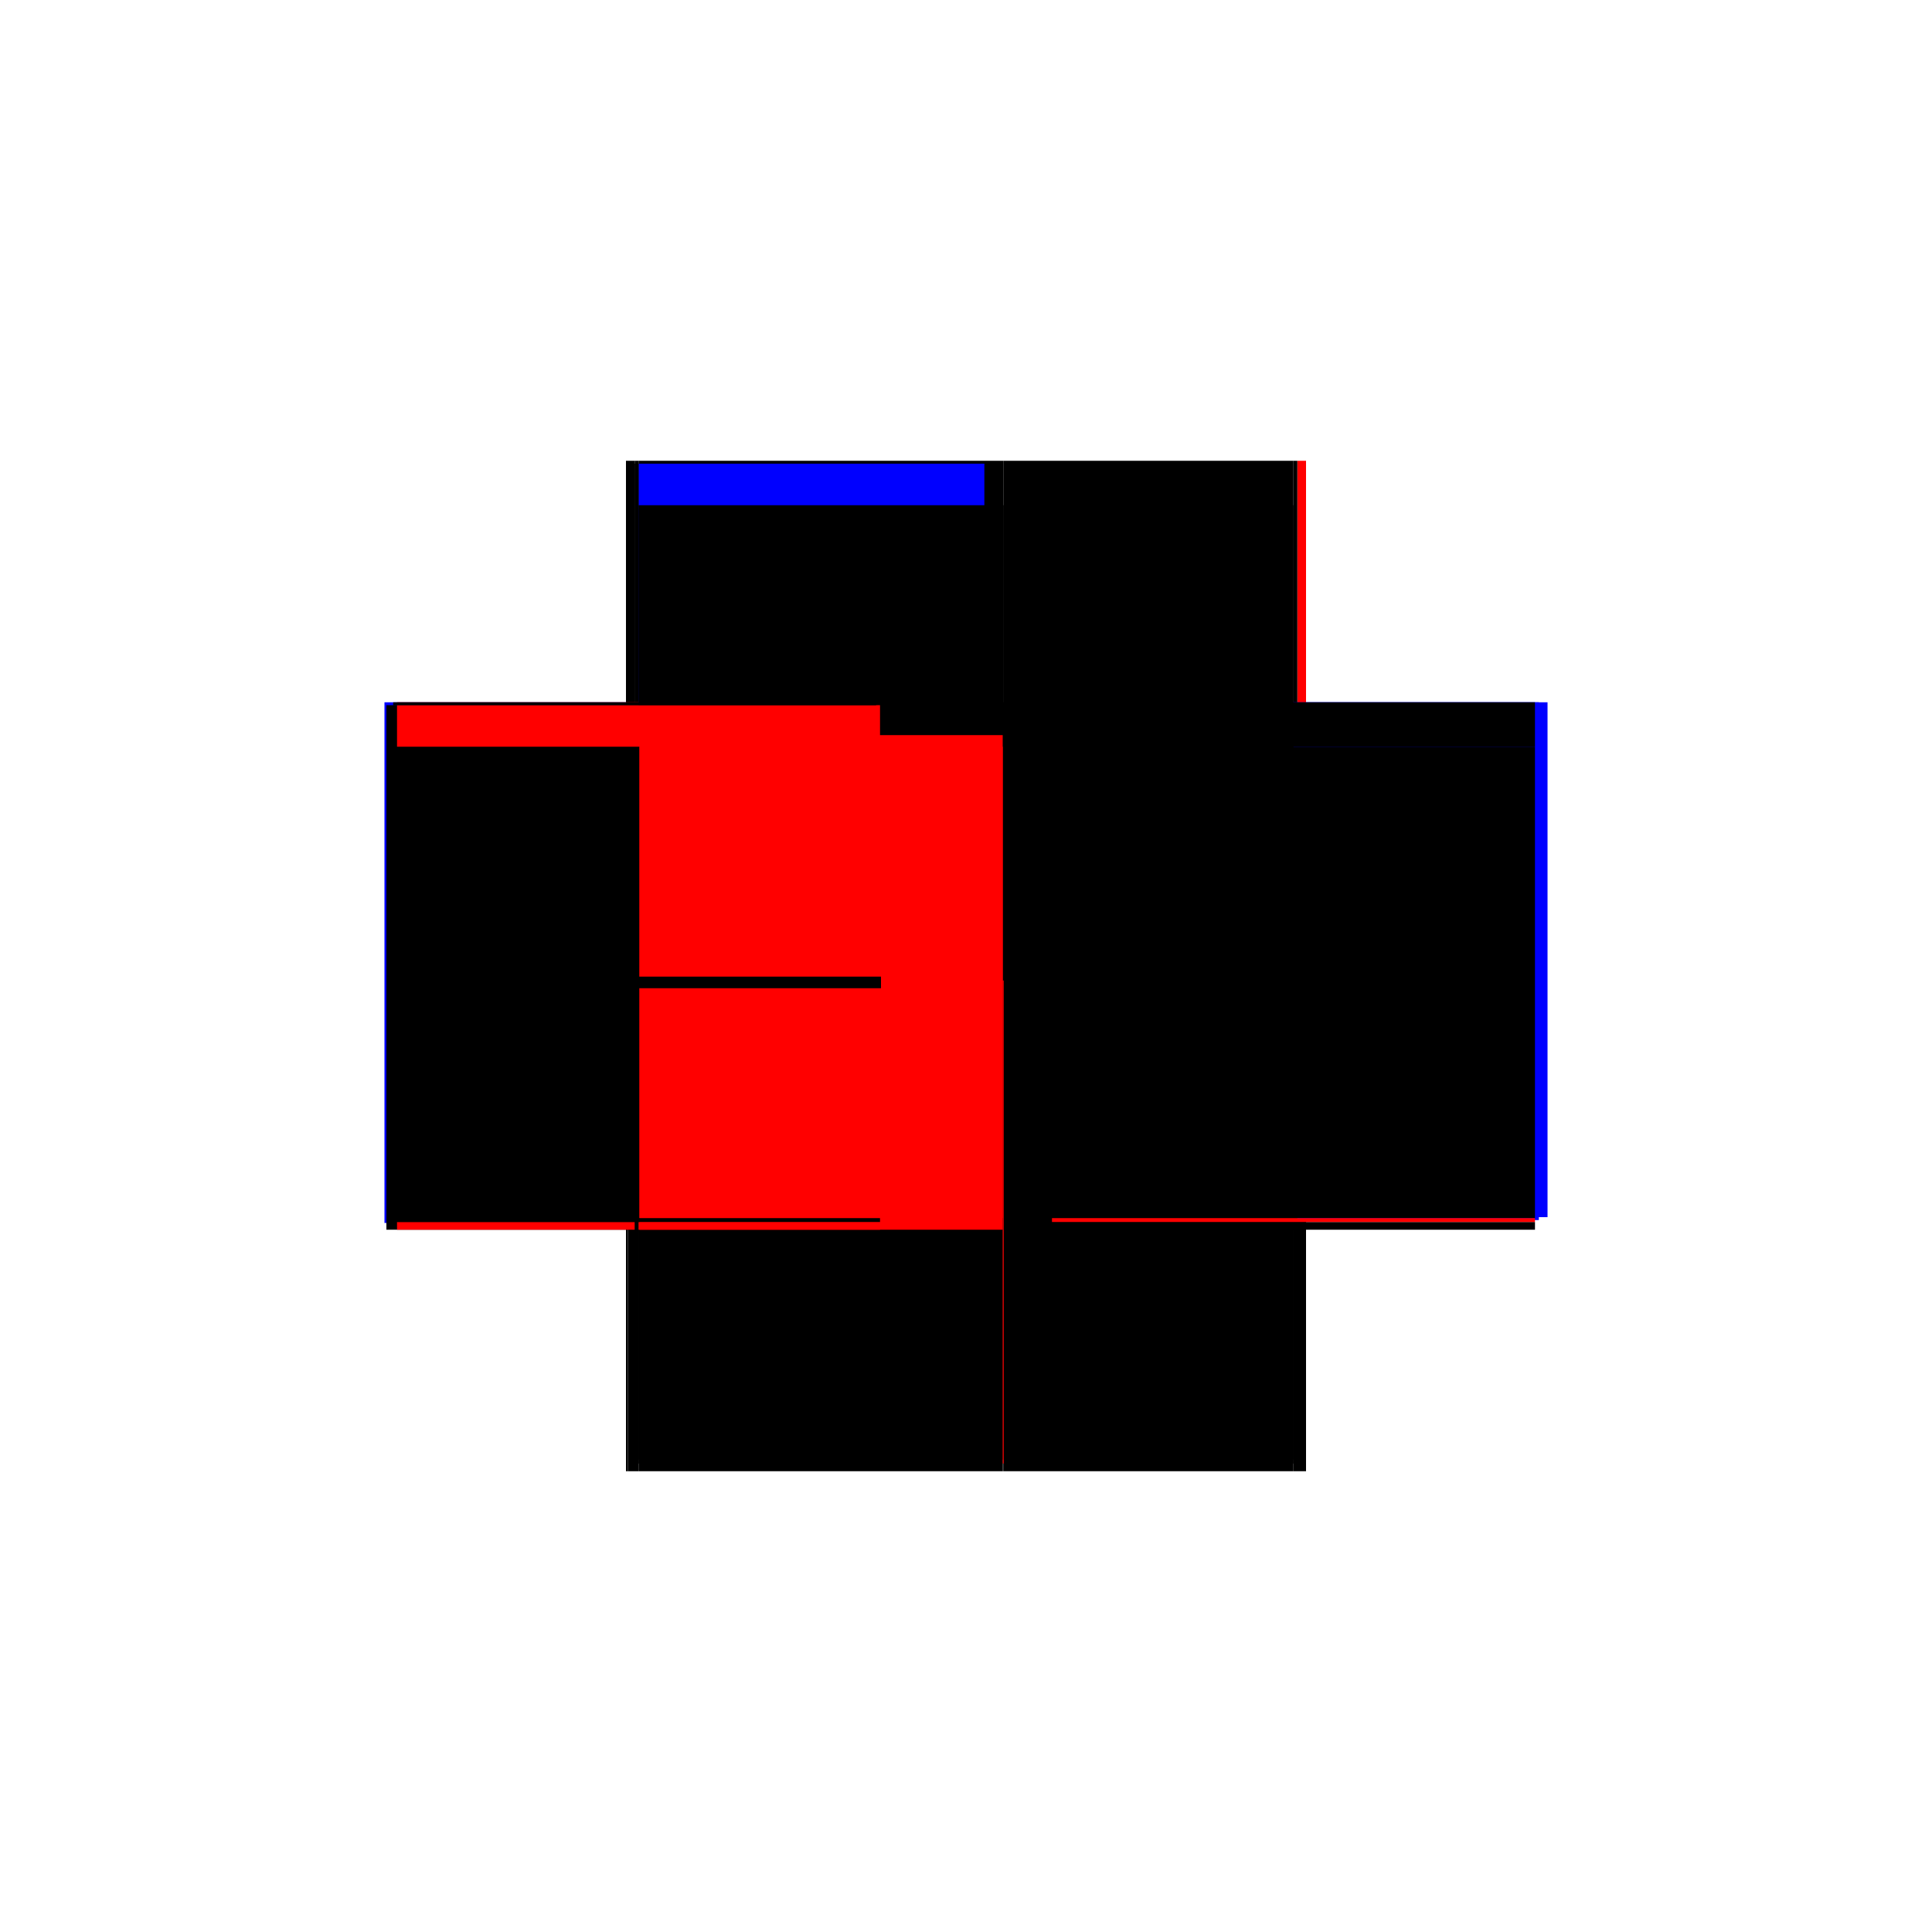<?xml version="1.0" encoding="utf-8" ?>
<svg xmlns="http://www.w3.org/2000/svg" xmlns:ev="http://www.w3.org/2001/xml-events" xmlns:xlink="http://www.w3.org/1999/xlink" baseProfile="full" height="100%" version="1.1" viewBox="-1,-1,2,2" width="100%">
  <defs>
    <style type="text/css"><![CDATA[.vectorEffectClass {vector-effect: non-scaling-stroke;}]]></style>
  </defs>
  <line class="vectorEffectClass" fill="none" stroke="blue" stroke-width="0.5" x1="-0.352" x2="-0.352" y1="0.266" y2="-0.273"/>
  <line class="vectorEffectClass" fill="none" stroke="blue" stroke-width="0.5" x1="0.352" x2="0.352" y1="0.26" y2="-0.273"/>
  <line class="vectorEffectClass" fill="none" stroke="black" stroke-width="0.5" x1="-0.35" x2="-0.35" y1="0.273" y2="-0.27"/>
  <line class="vectorEffectClass" fill="none" stroke="black" stroke-width="0.5" x1="-0.339" x2="0.039" y1="-0.273" y2="-0.273"/>
  <line class="vectorEffectClass" fill="none" stroke="black" stroke-width="0.5" x1="-0.339" x2="0.038" y1="0.273" y2="0.273"/>
  <line class="vectorEffectClass" fill="none" stroke="blue" stroke-width="0.5" x1="-0.339" x2="0.019" y1="-0.27" y2="-0.27"/>
  <line class="vectorEffectClass" fill="none" stroke="black" stroke-width="0.5" x1="0.039" x2="0.339" y1="0.273" y2="0.273"/>
  <line class="vectorEffectClass" fill="none" stroke="black" stroke-width="0.5" x1="0.039" x2="0.339" y1="-0.273" y2="-0.273"/>
  <line class="vectorEffectClass" fill="none" stroke="black" stroke-width="0.5" x1="0.038" x2="0.038" y1="0.261" y2="0.023"/>
  <line class="vectorEffectClass" fill="none" stroke="black" stroke-width="0.5" x1="0.039" x2="0.039" y1="0.261" y2="0.023"/>
  <line class="vectorEffectClass" fill="none" stroke="red" stroke-width="0.5" x1="0.038" x2="0.038" y1="0.011" y2="-0.227"/>
  <line class="vectorEffectClass" fill="none" stroke="black" stroke-width="0.5" x1="0.039" x2="0.039" y1="0.011" y2="-0.227"/>
  <line class="vectorEffectClass" fill="none" stroke="black" stroke-width="0.5" x1="0.039" x2="0.039" y1="-0.227" y2="-0.273"/>
  <line class="vectorEffectClass" fill="none" stroke="black" stroke-width="0.5" x1="0.038" x2="0.038" y1="-0.227" y2="-0.27"/>
  <line class="vectorEffectClass" fill="none" stroke="black" stroke-width="0.5" x1="0.339" x2="0.352" y1="0.273" y2="0.273"/>
  <line class="vectorEffectClass" fill="none" stroke="black" stroke-width="0.5" x1="0.038" x2="0.038" y1="0.023" y2="0.011"/>
  <line class="vectorEffectClass" fill="none" stroke="black" stroke-width="0.5" x1="0.039" x2="0.039" y1="0.023" y2="0.011"/>
  <line class="vectorEffectClass" fill="none" stroke="black" stroke-width="0.5" x1="-0.35" x2="-0.339" y1="0.273" y2="0.273"/>
  <line class="vectorEffectClass" fill="none" stroke="black" stroke-width="0.5" x1="-0.352" x2="-0.343" y1="-0.273" y2="-0.273"/>
  <line class="vectorEffectClass" fill="none" stroke="red" stroke-width="0.5" x1="0.343" x2="0.352" y1="-0.273" y2="-0.273"/>
  <line class="vectorEffectClass" fill="none" stroke="black" stroke-width="0.5" x1="0.039" x2="0.039" y1="0.273" y2="0.265"/>
  <line class="vectorEffectClass" fill="none" stroke="black" stroke-width="0.5" x1="0.038" x2="0.038" y1="0.273" y2="0.265"/>
  <line class="vectorEffectClass" fill="none" stroke="black" stroke-width="0.5" x1="-0.35" x2="-0.343" y1="-0.27" y2="-0.27"/>
  <line class="vectorEffectClass" fill="none" stroke="black" stroke-width="0.5" x1="-0.343" x2="-0.339" y1="-0.273" y2="-0.273"/>
  <line class="vectorEffectClass" fill="none" stroke="black" stroke-width="0.5" x1="0.339" x2="0.343" y1="-0.273" y2="-0.273"/>
  <line class="vectorEffectClass" fill="none" stroke="black" stroke-width="0.5" x1="-0.343" x2="-0.339" y1="-0.27" y2="-0.27"/>
  <line class="vectorEffectClass" fill="none" stroke="black" stroke-width="0.5" x1="0.039" x2="0.039" y1="0.265" y2="0.261"/>
  <line class="vectorEffectClass" fill="none" stroke="black" stroke-width="0.5" x1="0.038" x2="0.038" y1="0.265" y2="0.261"/>
  <line class="vectorEffectClass" fill="none" stroke="red" stroke-width="0.5" x1="-0.339" x2="-0.339" y1="-0.27" y2="-0.273"/>
  <line class="vectorEffectClass" fill="none" stroke="black" stroke-width="0.5" x1="-0.352" x2="-0.35" y1="0.273" y2="0.273"/>
  <line class="vectorEffectClass" fill="none" stroke="black" stroke-width="0.5" x1="0.038" x2="0.039" y1="0.273" y2="0.273"/>
  <line class="vectorEffectClass" fill="none" stroke="black" stroke-width="0.5" x1="0.038" x2="0.039" y1="0.261" y2="0.261"/>
  <line class="vectorEffectClass" fill="none" stroke="black" stroke-width="0.5" x1="0.038" x2="0.039" y1="-0.227" y2="-0.227"/>
  <line class="vectorEffectClass" fill="none" stroke="black" stroke-width="0.5" x1="0.038" x2="0.039" y1="0.023" y2="0.023"/>
  <line class="vectorEffectClass" fill="none" stroke="black" stroke-width="0.5" x1="0.038" x2="0.039" y1="0.011" y2="0.011"/>
  <line class="vectorEffectClass" fill="none" stroke="blue" stroke-dasharray="5.0 5.0" stroke-width="0.5" x1="0.343" x2="0.343" y1="0.263" y2="-0.273"/>
  <line class="vectorEffectClass" fill="none" stroke="black" stroke-dasharray="5.0 5.0" stroke-width="0.5" x1="-0.343" x2="-0.343" y1="0.265" y2="-0.27"/>
  <line class="vectorEffectClass" fill="none" stroke="black" stroke-dasharray="5.0 5.0" stroke-width="0.5" x1="-0.339" x2="-0.339" y1="0.261" y2="-0.227"/>
  <line class="vectorEffectClass" fill="none" stroke="black" stroke-dasharray="5.0 5.0" stroke-width="0.5" x1="0.339" x2="0.339" y1="0.261" y2="-0.227"/>
  <line class="vectorEffectClass" fill="none" stroke="black" stroke-dasharray="5.0 5.0" stroke-width="0.5" x1="-0.339" x2="0.038" y1="0.265" y2="0.265"/>
  <line class="vectorEffectClass" fill="none" stroke="black" stroke-dasharray="5.0 5.0" stroke-width="0.5" x1="-0.339" x2="0.038" y1="0.261" y2="0.261"/>
  <line class="vectorEffectClass" fill="none" stroke="black" stroke-dasharray="5.0 5.0" stroke-width="0.5" x1="-0.339" x2="0.038" y1="-0.227" y2="-0.227"/>
  <line class="vectorEffectClass" fill="none" stroke="red" stroke-dasharray="5.0 5.0" stroke-width="0.5" x1="-0.338" x2="0.038" y1="0.023" y2="0.023"/>
  <line class="vectorEffectClass" fill="none" stroke="red" stroke-dasharray="5.0 5.0" stroke-width="0.5" x1="-0.338" x2="0.038" y1="0.011" y2="0.011"/>
  <line class="vectorEffectClass" fill="none" stroke="black" stroke-dasharray="5.0 5.0" stroke-width="0.5" x1="0.039" x2="0.339" y1="0.265" y2="0.265"/>
  <line class="vectorEffectClass" fill="none" stroke="black" stroke-dasharray="5.0 5.0" stroke-width="0.5" x1="0.039" x2="0.339" y1="0.261" y2="0.261"/>
  <line class="vectorEffectClass" fill="none" stroke="black" stroke-dasharray="5.0 5.0" stroke-width="0.5" x1="0.039" x2="0.339" y1="-0.227" y2="-0.227"/>
  <line class="vectorEffectClass" fill="none" stroke="black" stroke-dasharray="5.0 5.0" stroke-width="0.5" x1="0.039" x2="0.338" y1="0.023" y2="0.023"/>
  <line class="vectorEffectClass" fill="none" stroke="black" stroke-dasharray="5.0 5.0" stroke-width="0.5" x1="0.039" x2="0.338" y1="0.011" y2="0.011"/>
  <line class="vectorEffectClass" fill="none" stroke="black" stroke-dasharray="5.0 5.0" stroke-width="0.5" x1="0.339" x2="0.339" y1="-0.227" y2="-0.273"/>
  <line class="vectorEffectClass" fill="none" stroke="red" stroke-dasharray="5.0 5.0" stroke-width="0.5" x1="-0.339" x2="-0.339" y1="-0.227" y2="-0.27"/>
  <line class="vectorEffectClass" fill="none" stroke="black" stroke-dasharray="5.0 5.0" stroke-width="0.5" x1="-0.338" x2="-0.338" y1="0.023" y2="0.011"/>
  <line class="vectorEffectClass" fill="none" stroke="black" stroke-dasharray="5.0 5.0" stroke-width="0.5" x1="0.338" x2="0.338" y1="0.023" y2="0.011"/>
  <line class="vectorEffectClass" fill="none" stroke="red" stroke-dasharray="5.0 5.0" stroke-width="0.5" x1="-0.339" x2="-0.339" y1="0.273" y2="0.265"/>
  <line class="vectorEffectClass" fill="none" stroke="black" stroke-dasharray="5.0 5.0" stroke-width="0.5" x1="0.339" x2="0.339" y1="0.273" y2="0.265"/>
  <line class="vectorEffectClass" fill="none" stroke="black" stroke-dasharray="5.0 5.0" stroke-width="0.5" x1="-0.339" x2="-0.339" y1="0.265" y2="0.261"/>
  <line class="vectorEffectClass" fill="none" stroke="black" stroke-dasharray="5.0 5.0" stroke-width="0.5" x1="0.339" x2="0.343" y1="0.265" y2="0.265"/>
  <line class="vectorEffectClass" fill="none" stroke="red" stroke-dasharray="5.0 5.0" stroke-width="0.5" x1="0.339" x2="0.339" y1="0.265" y2="0.261"/>
  <line class="vectorEffectClass" fill="none" stroke="black" stroke-dasharray="5.0 5.0" stroke-width="0.5" x1="-0.343" x2="-0.339" y1="0.265" y2="0.265"/>
  <line class="vectorEffectClass" fill="none" stroke="black" stroke-dasharray="5.0 5.0" stroke-width="0.5" x1="-0.343" x2="-0.343" y1="-0.27" y2="-0.273"/>
  <line class="vectorEffectClass" fill="none" stroke="red" stroke-dasharray="5.0 5.0" stroke-width="0.5" x1="0.038" x2="0.039" y1="0.265" y2="0.265"/>
</svg>
